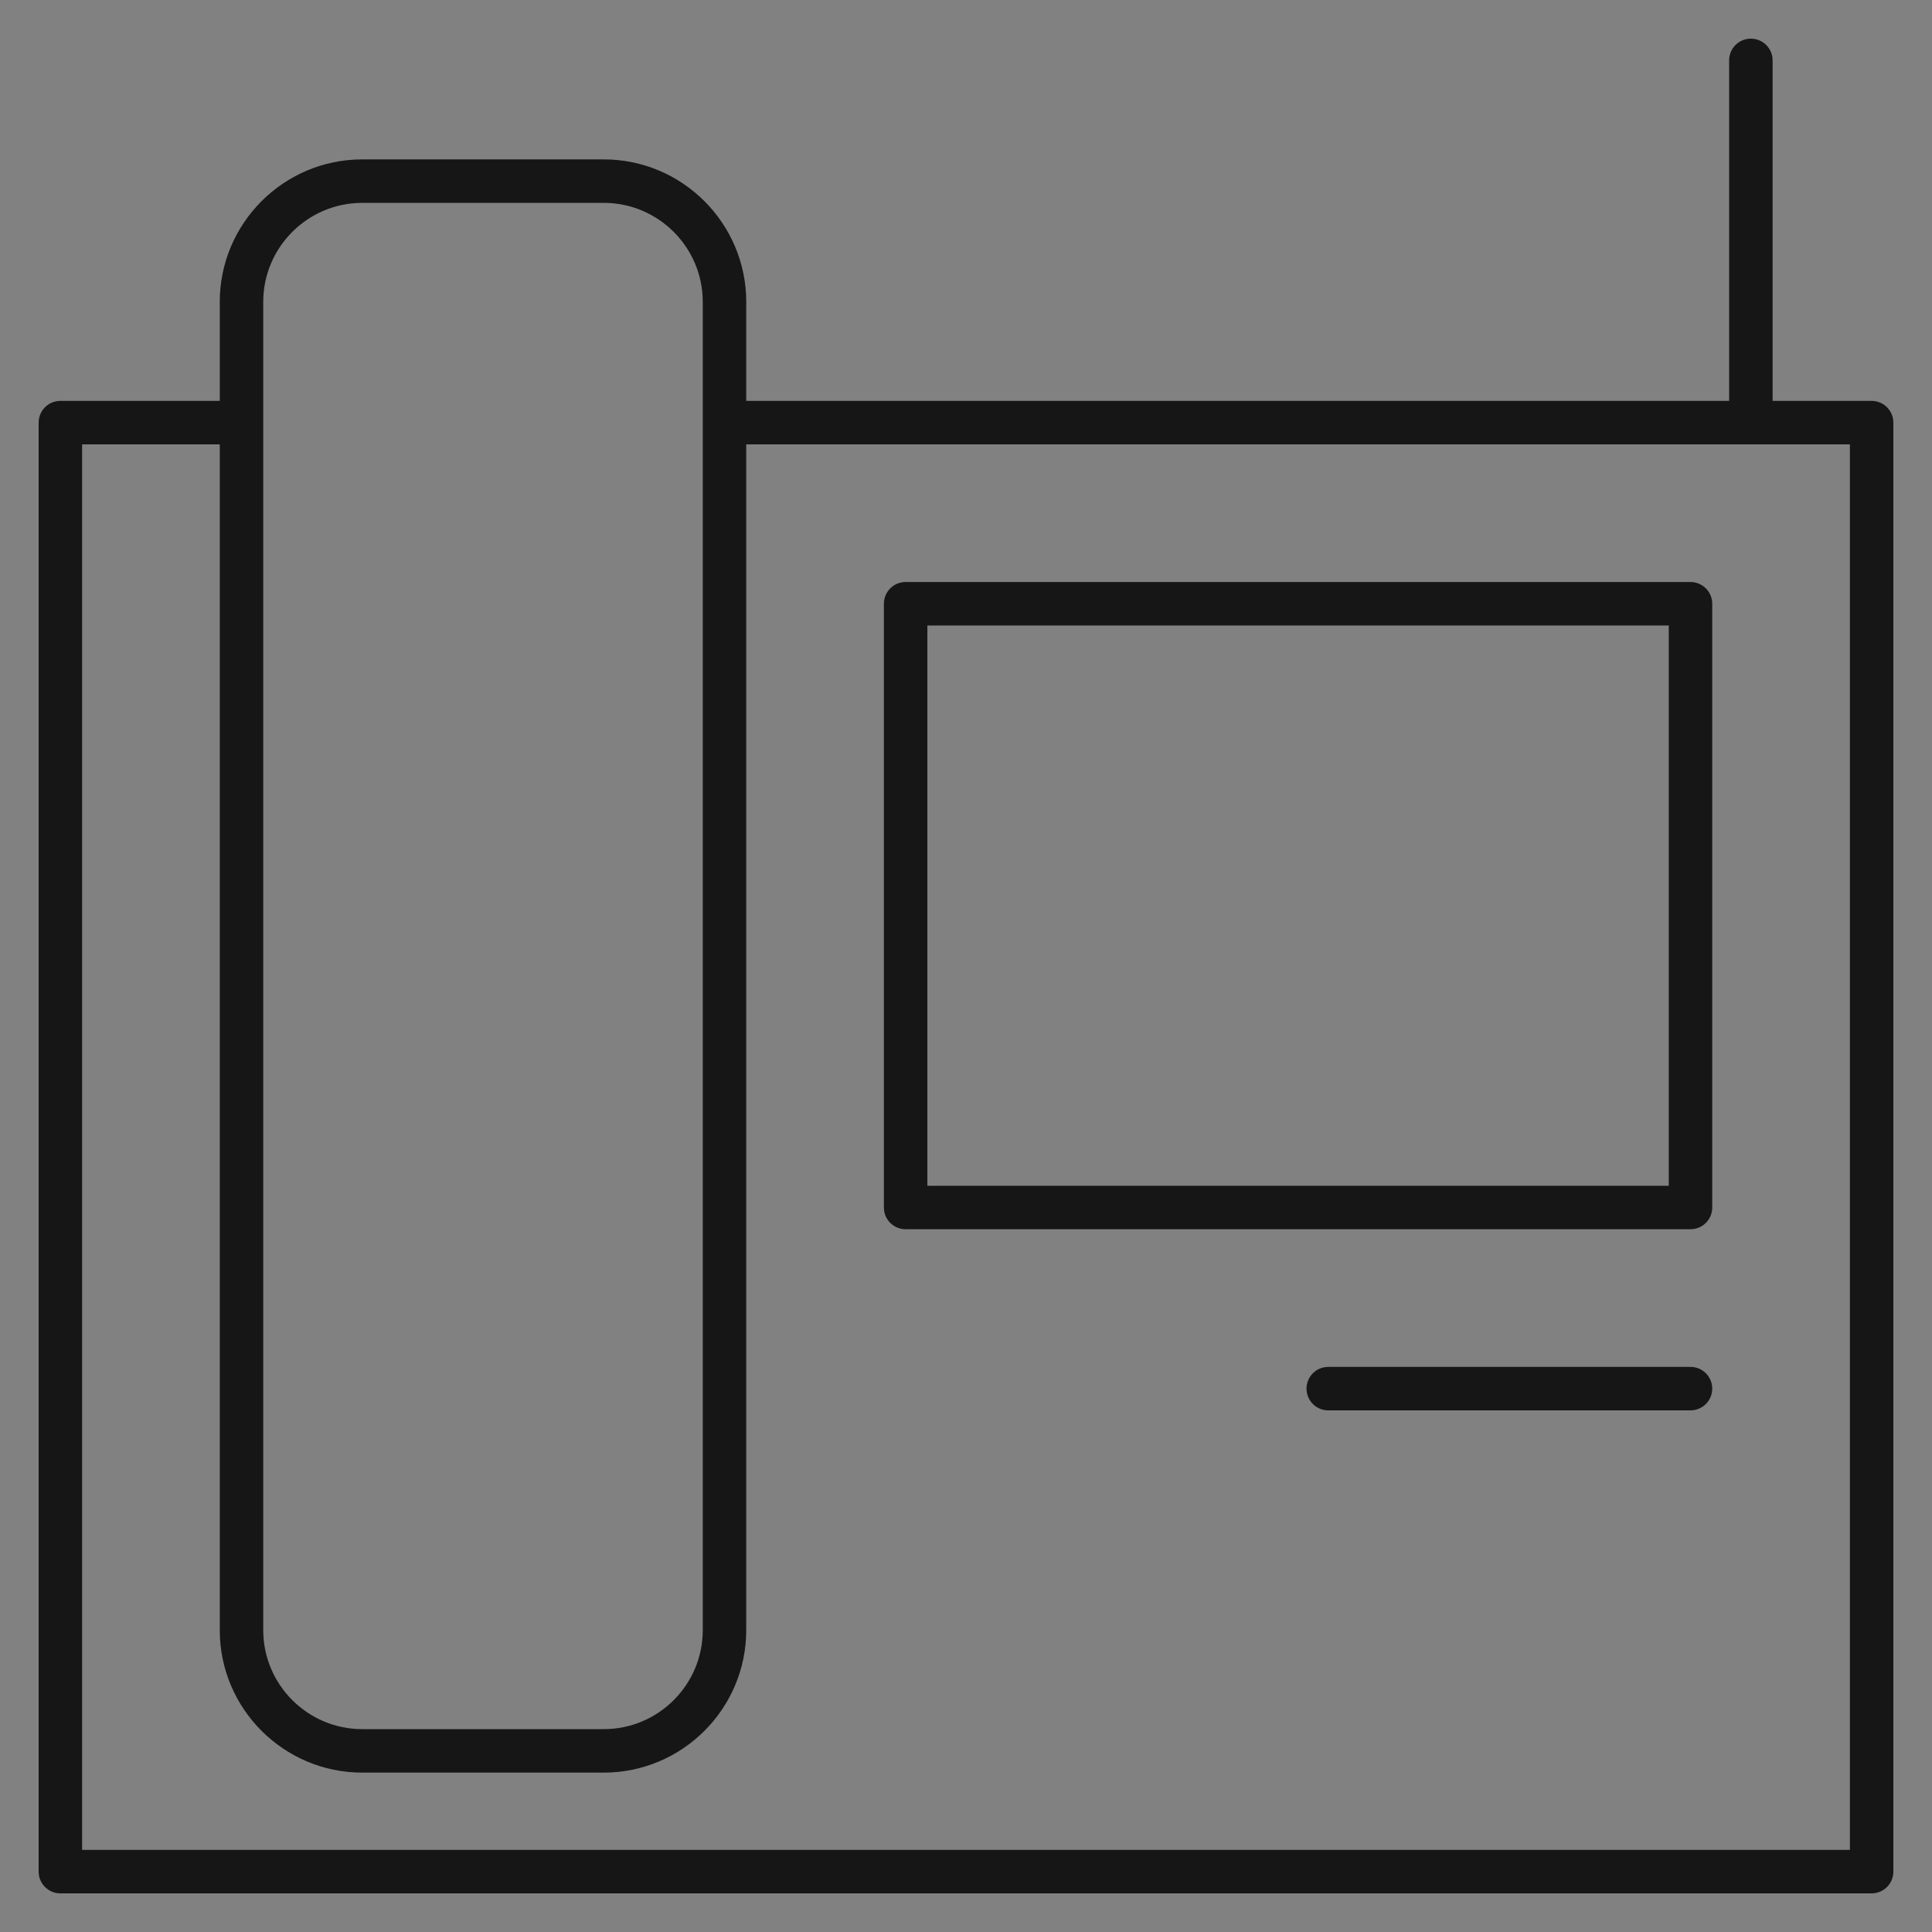 <svg width="80" height="80" viewBox="0 0 80 80" fill="none" xmlns="http://www.w3.org/2000/svg">
<rect x="0" y="0" width="80" height="80" fill="#808080" stroke="none"/>
<rect width="80" height="80" fill="white" fill-opacity="0.01" style="mix-blend-mode:multiply"/>
<path d="M77.5 78.4H2.5C2.002 78.4 1.6 77.998 1.6 77.5V17.5C1.6 17.003 2.002 16.6 2.5 16.6H9.1V12.5C9.1 9.248 11.747 6.6 15 6.6H25C28.252 6.6 30.9 9.248 30.9 12.5V16.6H71.6V2.5C71.6 2.003 72.002 1.6 72.5 1.6C72.997 1.6 73.4 2.003 73.4 2.5V16.6H77.5C77.997 16.6 78.4 17.003 78.4 17.5V77.5C78.4 77.998 77.997 78.4 77.5 78.4ZM3.4 76.6H76.6V18.4H30.9V67.5C30.9 70.755 28.252 73.4 25 73.4H15C11.747 73.4 9.1 70.753 9.1 67.5V18.4H3.4V76.6ZM10.9 17.5V67.5C10.9 69.76 12.74 71.6 15 71.6H25C27.26 71.6 29.1 69.763 29.1 67.5V12.5C29.1 10.24 27.26 8.4 25 8.4H15C12.74 8.4 10.9 10.24 10.9 12.5V17.5ZM70 58.4H55C54.502 58.4 54.1 57.998 54.1 57.5C54.1 57.003 54.502 56.6 55 56.6H70C70.497 56.6 70.9 57.003 70.9 57.5C70.9 57.998 70.497 58.4 70 58.4ZM70 50.9H37.5C37.002 50.9 36.6 50.498 36.6 50V25C36.6 24.503 37.002 24.1 37.5 24.1H70C70.497 24.1 70.9 24.503 70.9 25V50C70.9 50.498 70.497 50.9 70 50.9ZM38.4 49.1H69.1V25.9H38.4V49.1Z" fill="#161616"/>
</svg>
